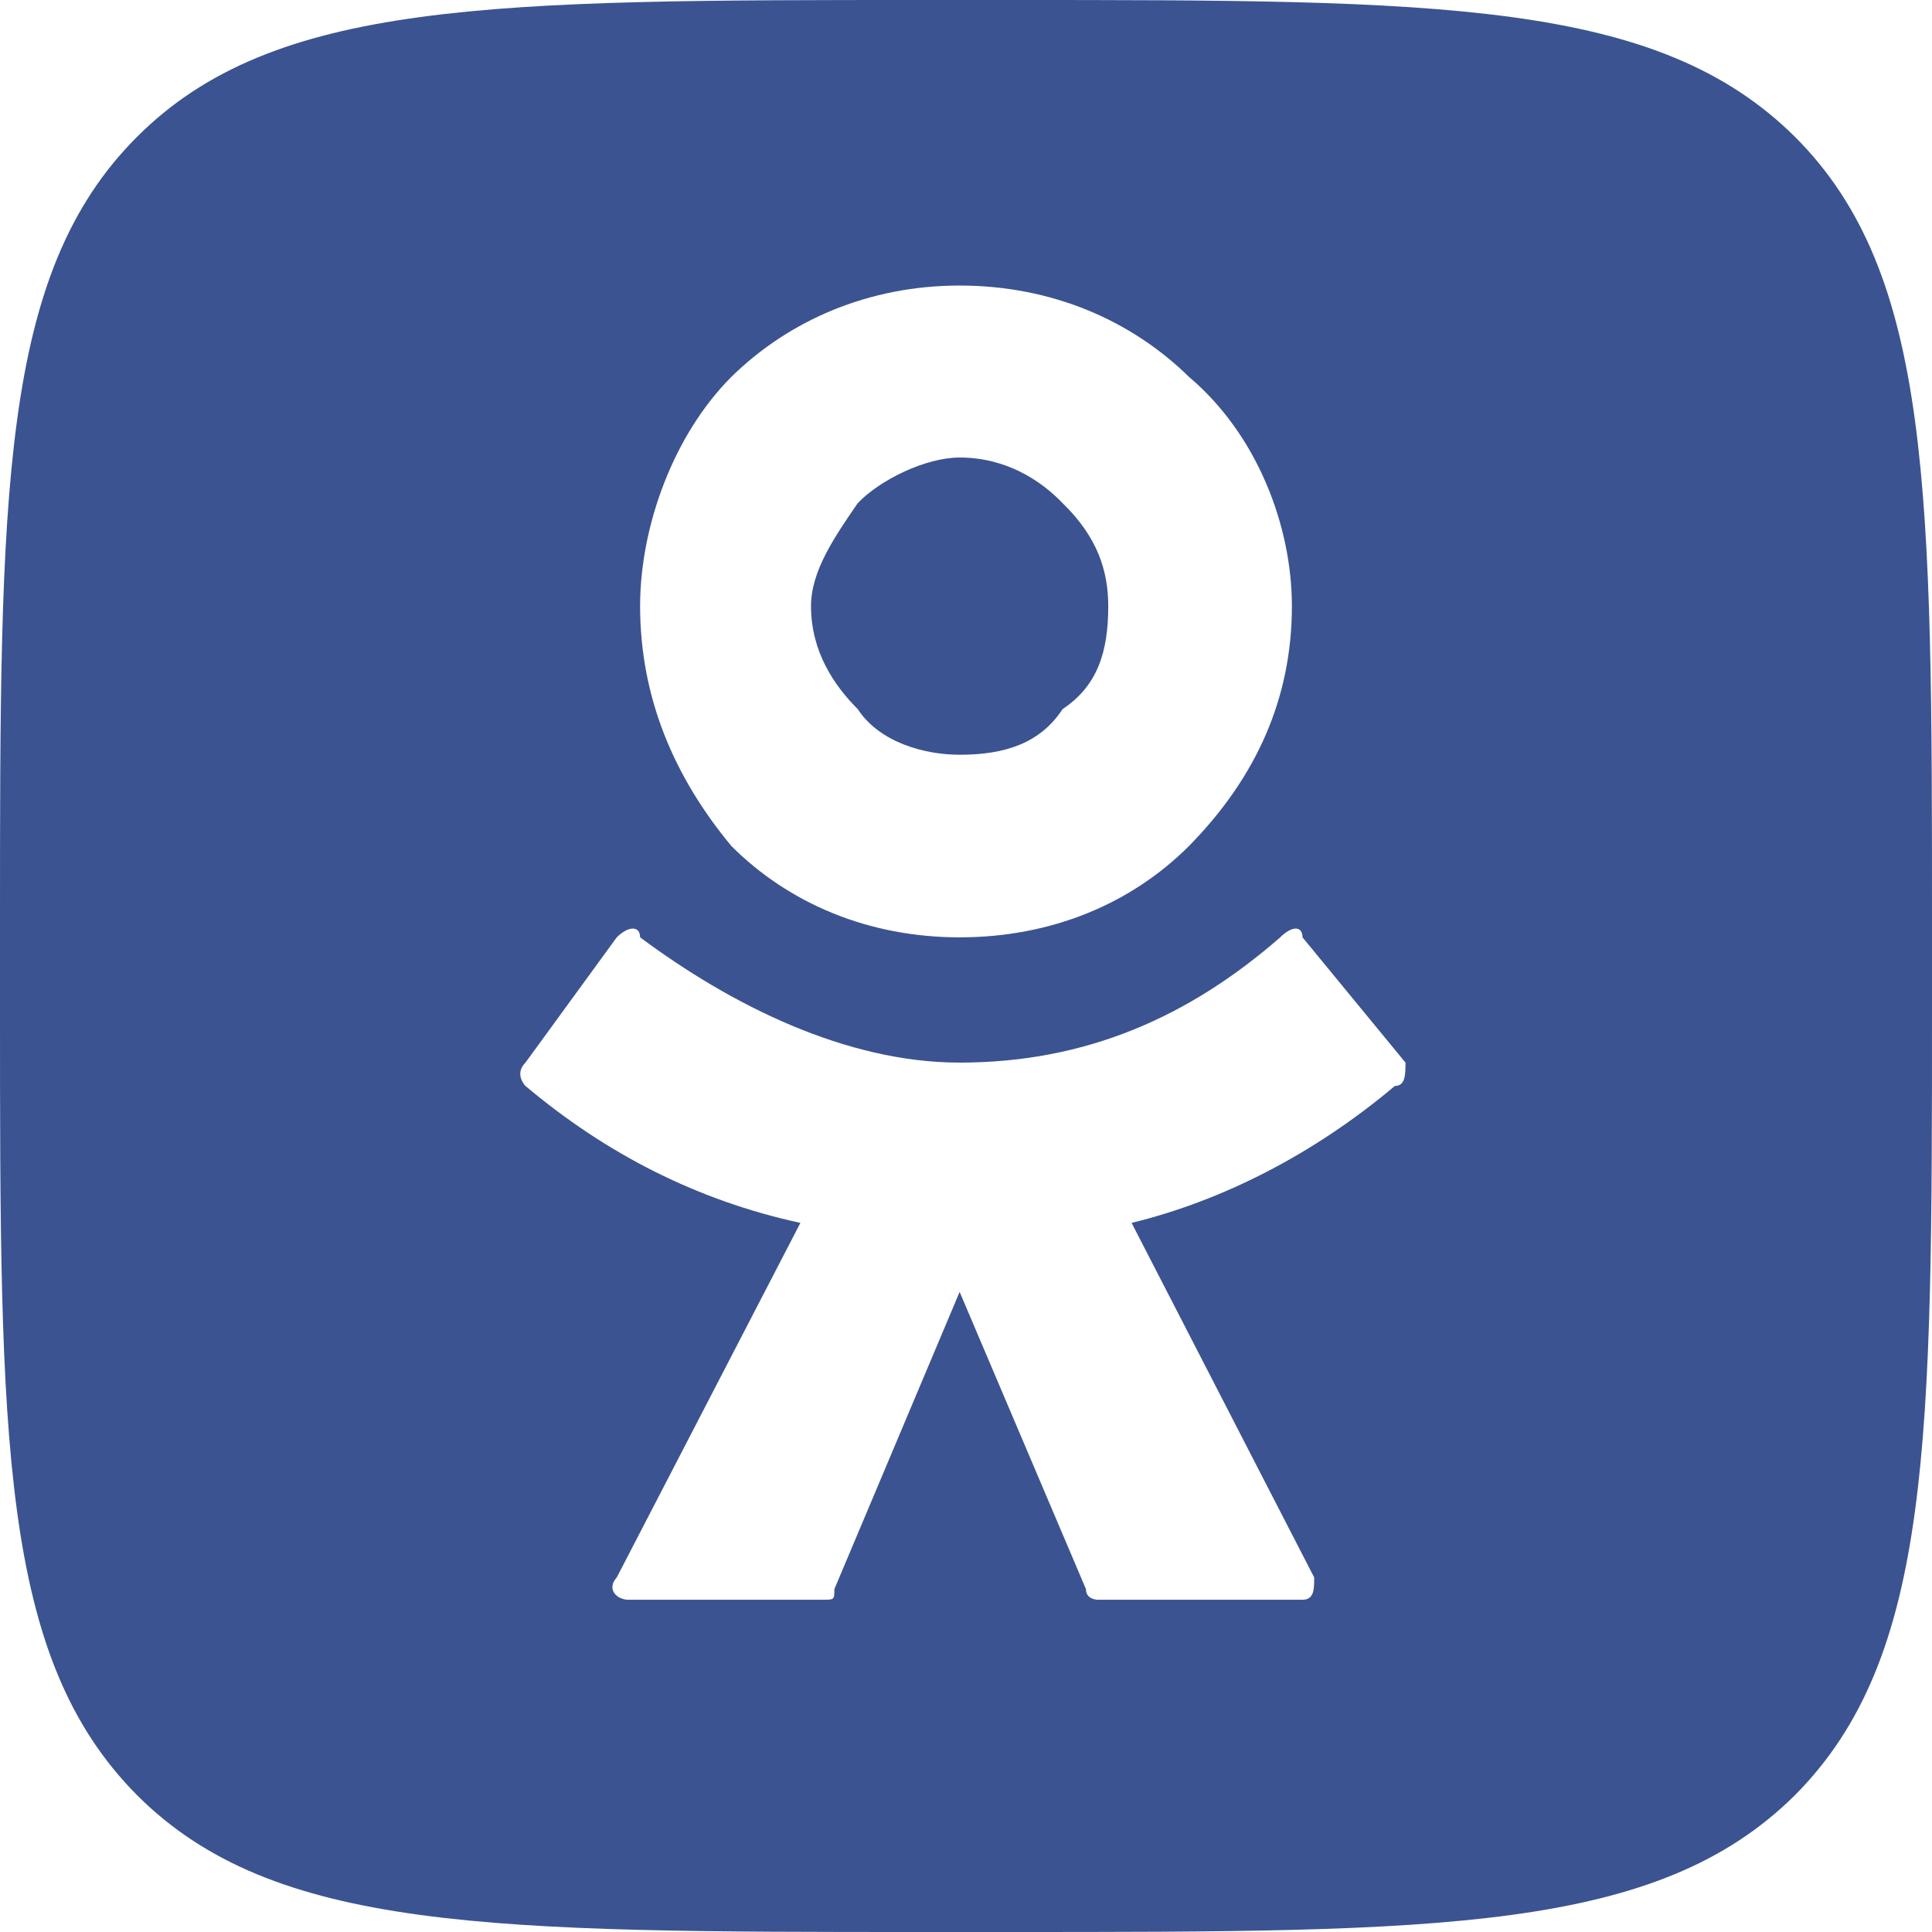 <?xml version="1.0" encoding="UTF-8"?>
<!DOCTYPE svg PUBLIC "-//W3C//DTD SVG 1.1//EN" "http://www.w3.org/Graphics/SVG/1.1/DTD/svg11.dtd">
<!-- Creator: CorelDRAW 2018 (64-Bit) -->
<svg xmlns="http://www.w3.org/2000/svg" xml:space="preserve" width="61px" height="61px" version="1.1" style="shape-rendering:geometricPrecision; text-rendering:geometricPrecision; image-rendering:optimizeQuality; fill-rule:evenodd; clip-rule:evenodd"
viewBox="0 0 18.2 18.2"
 xmlns:xlink="http://www.w3.org/1999/xlink">
 <defs>
  <style type="text/css">
   <![CDATA[
    .fil0 {fill:#3B5391}
   ]]>
  </style>
 </defs>
 <g id="Слой_x0020_1">
  <path class="fil0" d="M0 8.72c0,-4.09 0,-6.14 1.29,-7.43 1.29,-1.29 3.34,-1.29 7.43,-1.29l0.76 0c4.09,0 6.13,0 7.43,1.29 1.29,1.29 1.29,3.34 1.29,7.43l0 0.76c0,4.09 0,6.13 -1.29,7.43 -1.3,1.29 -3.34,1.29 -7.43,1.29l-0.76 0c-4.09,0 -6.14,0 -7.43,-1.29 -1.29,-1.3 -1.29,-3.34 -1.29,-7.43 0,0 0,-0.76 0,-0.76zm11.2 -0.75c-0.54,0.54 -1.29,0.86 -2.16,0.86l0 0c-0.86,0 -1.61,-0.32 -2.15,-0.86 -0.54,-0.65 -0.86,-1.4 -0.86,-2.26 0,-0.76 0.32,-1.62 0.86,-2.16 0.54,-0.53 1.29,-0.86 2.15,-0.86 0.87,0 1.62,0.33 2.16,0.86 0.64,0.54 0.97,1.4 0.97,2.16 0,0.86 -0.33,1.61 -0.97,2.26zm-2.16 -3.66c-0.32,0 -0.75,0.21 -0.96,0.43 -0.22,0.32 -0.44,0.64 -0.44,0.97 0,0.43 0.22,0.75 0.44,0.97 0.21,0.32 0.64,0.43 0.96,0.43 0.43,0 0.76,-0.11 0.97,-0.43 0.33,-0.22 0.43,-0.54 0.43,-0.97 0,-0.33 -0.1,-0.65 -0.43,-0.97 -0.21,-0.22 -0.54,-0.43 -0.97,-0.43zm3.23 4.52l0.97 1.18 0 0c0,0.11 0,0.22 -0.1,0.22 -0.76,0.64 -1.62,1.08 -2.48,1.29l1.72 3.34c0,0.11 0,0.21 -0.11,0.21l-1.93 0c0,0 -0.11,0 -0.11,-0.1l-1.19 -2.8 -1.18 2.8c0,0.1 0,0.1 -0.11,0.1l-1.83 0c-0.11,0 -0.21,-0.1 -0.11,-0.21l1.73 -3.34c-0.97,-0.21 -1.83,-0.65 -2.59,-1.29 0,0 -0.11,-0.11 0,-0.22l0.86 -1.18c0.11,-0.11 0.22,-0.11 0.22,0 0.86,0.64 1.94,1.18 3.01,1.18 1.19,0 2.16,-0.43 3.02,-1.18 0.11,-0.11 0.21,-0.11 0.21,0z"/>
 </g>
</svg>
